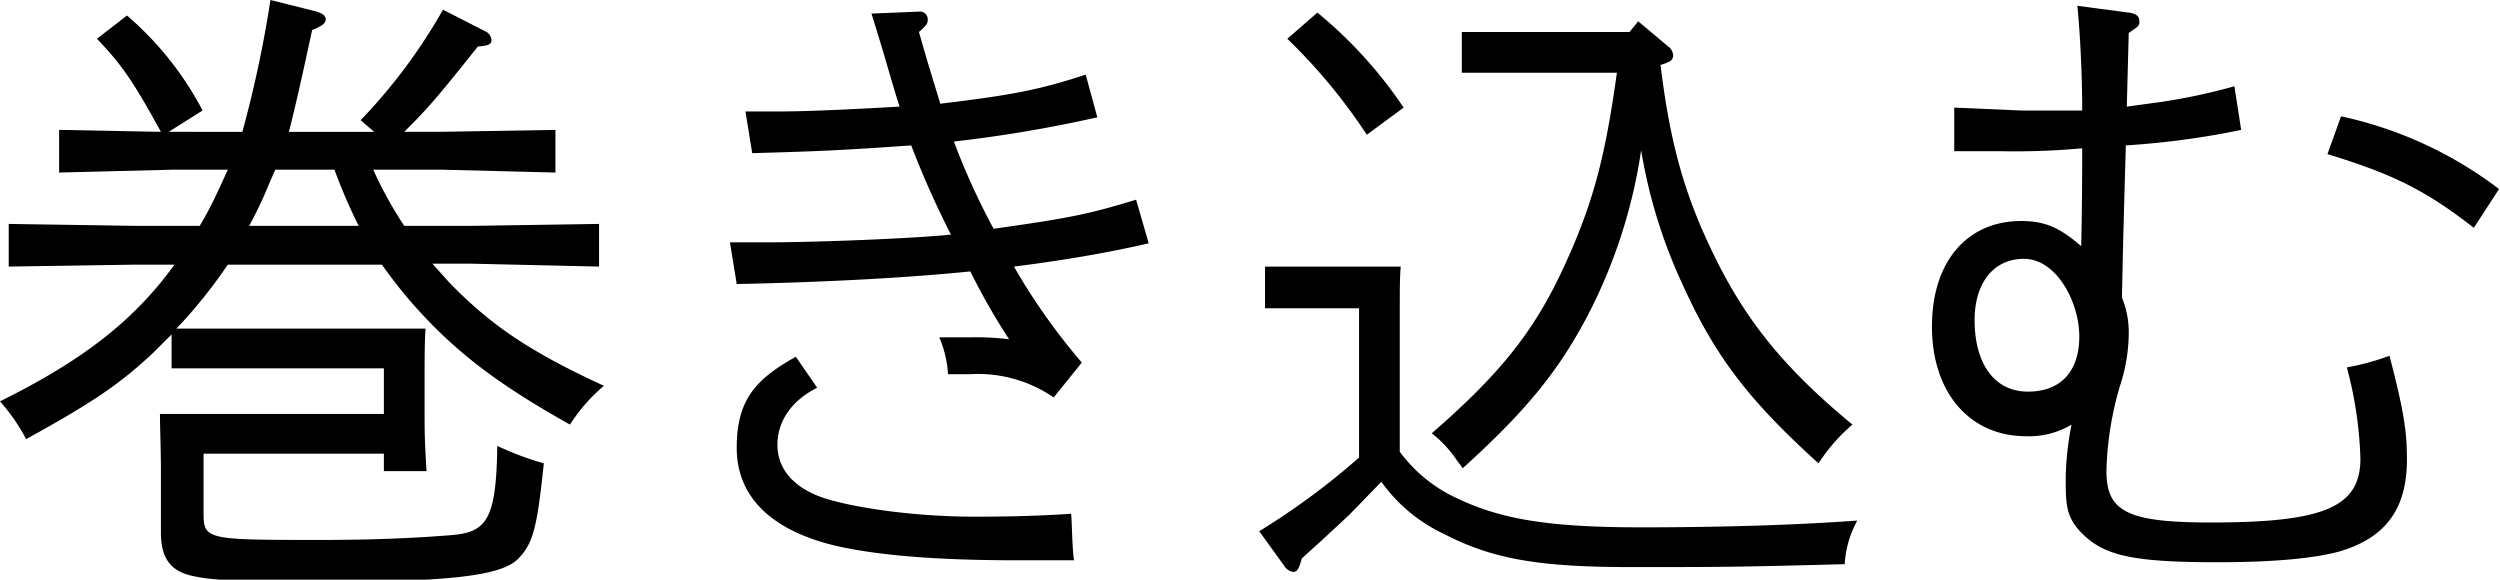 <svg xmlns="http://www.w3.org/2000/svg" width="257.9" height="59.8" viewBox="0 0 257.9 59.8"><title>tit_ul1_pers4</title><g id="eb35e6b6-2373-45b4-92bc-ae8281bd55cc" data-name="レイヤー 2"><g id="802ef39d-97c7-46ae-88dc-8cae22d4525a" data-name="レイヤー 1"><path d="M17.7,34.5l-1.8,1.8c-3.6,3.4-6.5,5.3-13.2,9A20.3,20.3,0,0,0,0,41.4c8.5-4.2,13.8-8.3,18-14.1H14L.9,27.5V23.1l13.1.2h6.6c1.1-1.8,2-3.8,2.9-5.8H18l-11.9.3V13.4l10.5.2C13.8,8.5,12.6,6.7,10,4l3.1-2.4a33.2,33.2,0,0,1,7.8,9.8l-3.5,2.2H25A120.1,120.1,0,0,0,27.9,0l4.4,1.1c.9.2,1.3.5,1.3.9s-.4.7-1.4,1.1c-1.1,5.1-1.8,8.2-2.4,10.5h8.8l-1.4-1.2A56.7,56.7,0,0,0,45.7,1l4.3,2.2a1.1,1.1,0,0,1,.7.9c0,.5-.3.6-1.4.7-4.4,5.5-5,6.2-7.6,8.8h3.7l11.9-.2v4.4l-11.9-.3H38.5a41.4,41.4,0,0,0,3.2,5.8h6.9l13.2-.2v4.4l-13.2-.3h-4l1.8,2c4.3,4.4,8.3,7.1,15.9,10.6a17.6,17.6,0,0,0-3.5,4C51.3,39.6,47,36.3,42.8,31.6a47.6,47.6,0,0,1-3.4-4.3H23.5a51.4,51.4,0,0,1-5.3,6.6H43.9c-.1,1.2-.1,3.4-.1,5.8v2.4c0,2.4,0,3.3.2,6.5H39.6V46.8H21v6.1c0,2.8.3,2.8,12.2,2.8,5.3,0,9.8-.2,13.4-.5s4.6-1.6,4.7-9.2a31.7,31.7,0,0,0,4.8,1.8c-.7,6.7-1.1,8.2-2.6,9.8s-6,2.4-18.7,2.4c-10,0-12.8-.1-15-.6s-3.2-1.8-3.2-4.5V48.5c0-1.9-.1-4.7-.1-5.8H39.6V38H17.7ZM28.4,17.5l-.7,1.6a40.3,40.3,0,0,1-2,4.2H37a56.8,56.8,0,0,1-2.5-5.8Z"/><path d="M94.8,1.2a.8.8,0,0,1,.9.9c0,.3-.1.5-.9,1.2.9,3.2,1.3,4.4,2.2,7.4,7.4-.9,10.1-1.4,15-3l1.2,4.4a136.6,136.6,0,0,1-14.8,2.5,73.6,73.6,0,0,0,4.1,9c7.8-1.1,9.8-1.5,14.7-3l1.3,4.5c-4.3,1-9.1,1.8-13.9,2.4a64.4,64.4,0,0,0,7,9.9L108.7,41a13.8,13.8,0,0,0-8.6-2.4H97.8a11.6,11.6,0,0,0-.9-3.8h3.2a27.8,27.8,0,0,1,4,.2,66.4,66.4,0,0,1-4-7c-5.9.6-14.2,1.1-24.1,1.3l-.7-4.3h3.8c5.2,0,15.2-.4,19-.8A94.4,94.4,0,0,1,94,15c-7.2.5-9.2.6-16.4.8l-.7-4.3h3.3c3.6,0,9-.3,12.6-.5-.9-2.8-1.3-4.5-2.9-9.6ZM84.3,40c-2.6,1.3-4.1,3.4-4.1,5.9s1.7,4.3,4.3,5.3,9.2,2.1,16,2.1c4.1,0,7-.1,10-.3.1,1.2.1,3.6.3,4.8h-5.8c-8.4,0-14.4-.5-18.8-1.5-6.7-1.6-10.2-5.1-10.2-10.1s2-7.1,6.1-9.4Z"/><path d="M144.4,46.6a15.2,15.2,0,0,0,5.9,4.8c4.6,2.2,9.6,3,19,3s16.9-.3,22.3-.7a10.5,10.5,0,0,0-1.3,4.5c-11.3.3-12.8.3-22.1.3S154,57.7,149,55.1a16.6,16.6,0,0,1-6.5-5.4l-3.3,3.4-2.8,2.6-2.1,1.9c-.3,1.1-.5,1.4-.9,1.4a1.3,1.3,0,0,1-.9-.6l-2.6-3.6a74.3,74.3,0,0,0,10.3-7.6V31.8h-9.7V27.5h14c-.1,1.2-.1,2-.1,5.8ZM135.9,1.3a45.3,45.3,0,0,1,8.9,9.8l-3.8,2.8A57.9,57.9,0,0,0,132.8,4Zm20.2,6.2h-5.3V3.3h17.3l.9-1.1,3.1,2.6a1.2,1.2,0,0,1,.5.9c0,.5-.3.7-1.3,1,1,8.2,2.5,13.5,5.6,19.8s6.9,11.3,14.2,17.3a18,18,0,0,0-3.5,4c-7.2-6.5-10.7-11.1-14-18.4a53.3,53.3,0,0,1-4.3-13.9,54,54,0,0,1-5.7,17.4c-3,5.6-6.3,9.6-12.7,15.4l-.6-.8a12,12,0,0,0-2.6-2.8c7-6.1,10.5-10.4,13.6-17.1s4.3-11.5,5.5-20.1Z"/><path d="M201.6,11.1l6.9.3h6.3c0-3.5-.2-7.8-.5-10.8l5.3.7c.8.1,1.1.4,1.1.9s-.1.5-1.1,1.2l-.2,7.6,2.2-.3a61.6,61.6,0,0,0,8.9-1.8l.7,4.5a84.6,84.6,0,0,1-11.9,1.6c-.3,10.5-.3,10.9-.4,15.7a9.4,9.4,0,0,1,.7,3.8,17.7,17.7,0,0,1-.9,5.3,33.4,33.4,0,0,0-1.4,8.8c0,4.2,2.2,5.3,10.8,5.3,11.7,0,15.4-1.6,15.4-6.6a40.6,40.6,0,0,0-1.4-9.4,25.6,25.6,0,0,0,4.4-1.2c1.4,5.4,1.8,7.6,1.8,10.7,0,5.1-2.2,8.1-7,9.5-2.6.7-6.7,1.1-12.6,1.1-8.1,0-11.2-.6-13.4-2.5s-2.2-3.3-2.2-6.2a30.5,30.5,0,0,1,.6-5.5A8.5,8.5,0,0,1,209,45c-5.8,0-9.7-4.5-9.7-11.3s3.7-10.9,9.2-10.9c2.5,0,4,.7,6.2,2.6,0-.5.1-3.8.1-10.1a76.2,76.2,0,0,1-8.3.3h-4.9ZM203.7,33c0,4.6,2.1,7.4,5.5,7.4s5.3-2.1,5.3-5.7-2.4-8-5.7-8S203.7,29.4,203.7,33Zm37.8-21a41.2,41.2,0,0,1,16.3,7.5l-2.6,4c-4.9-3.8-8.2-5.5-15.1-7.6Z"/></g></g></svg>